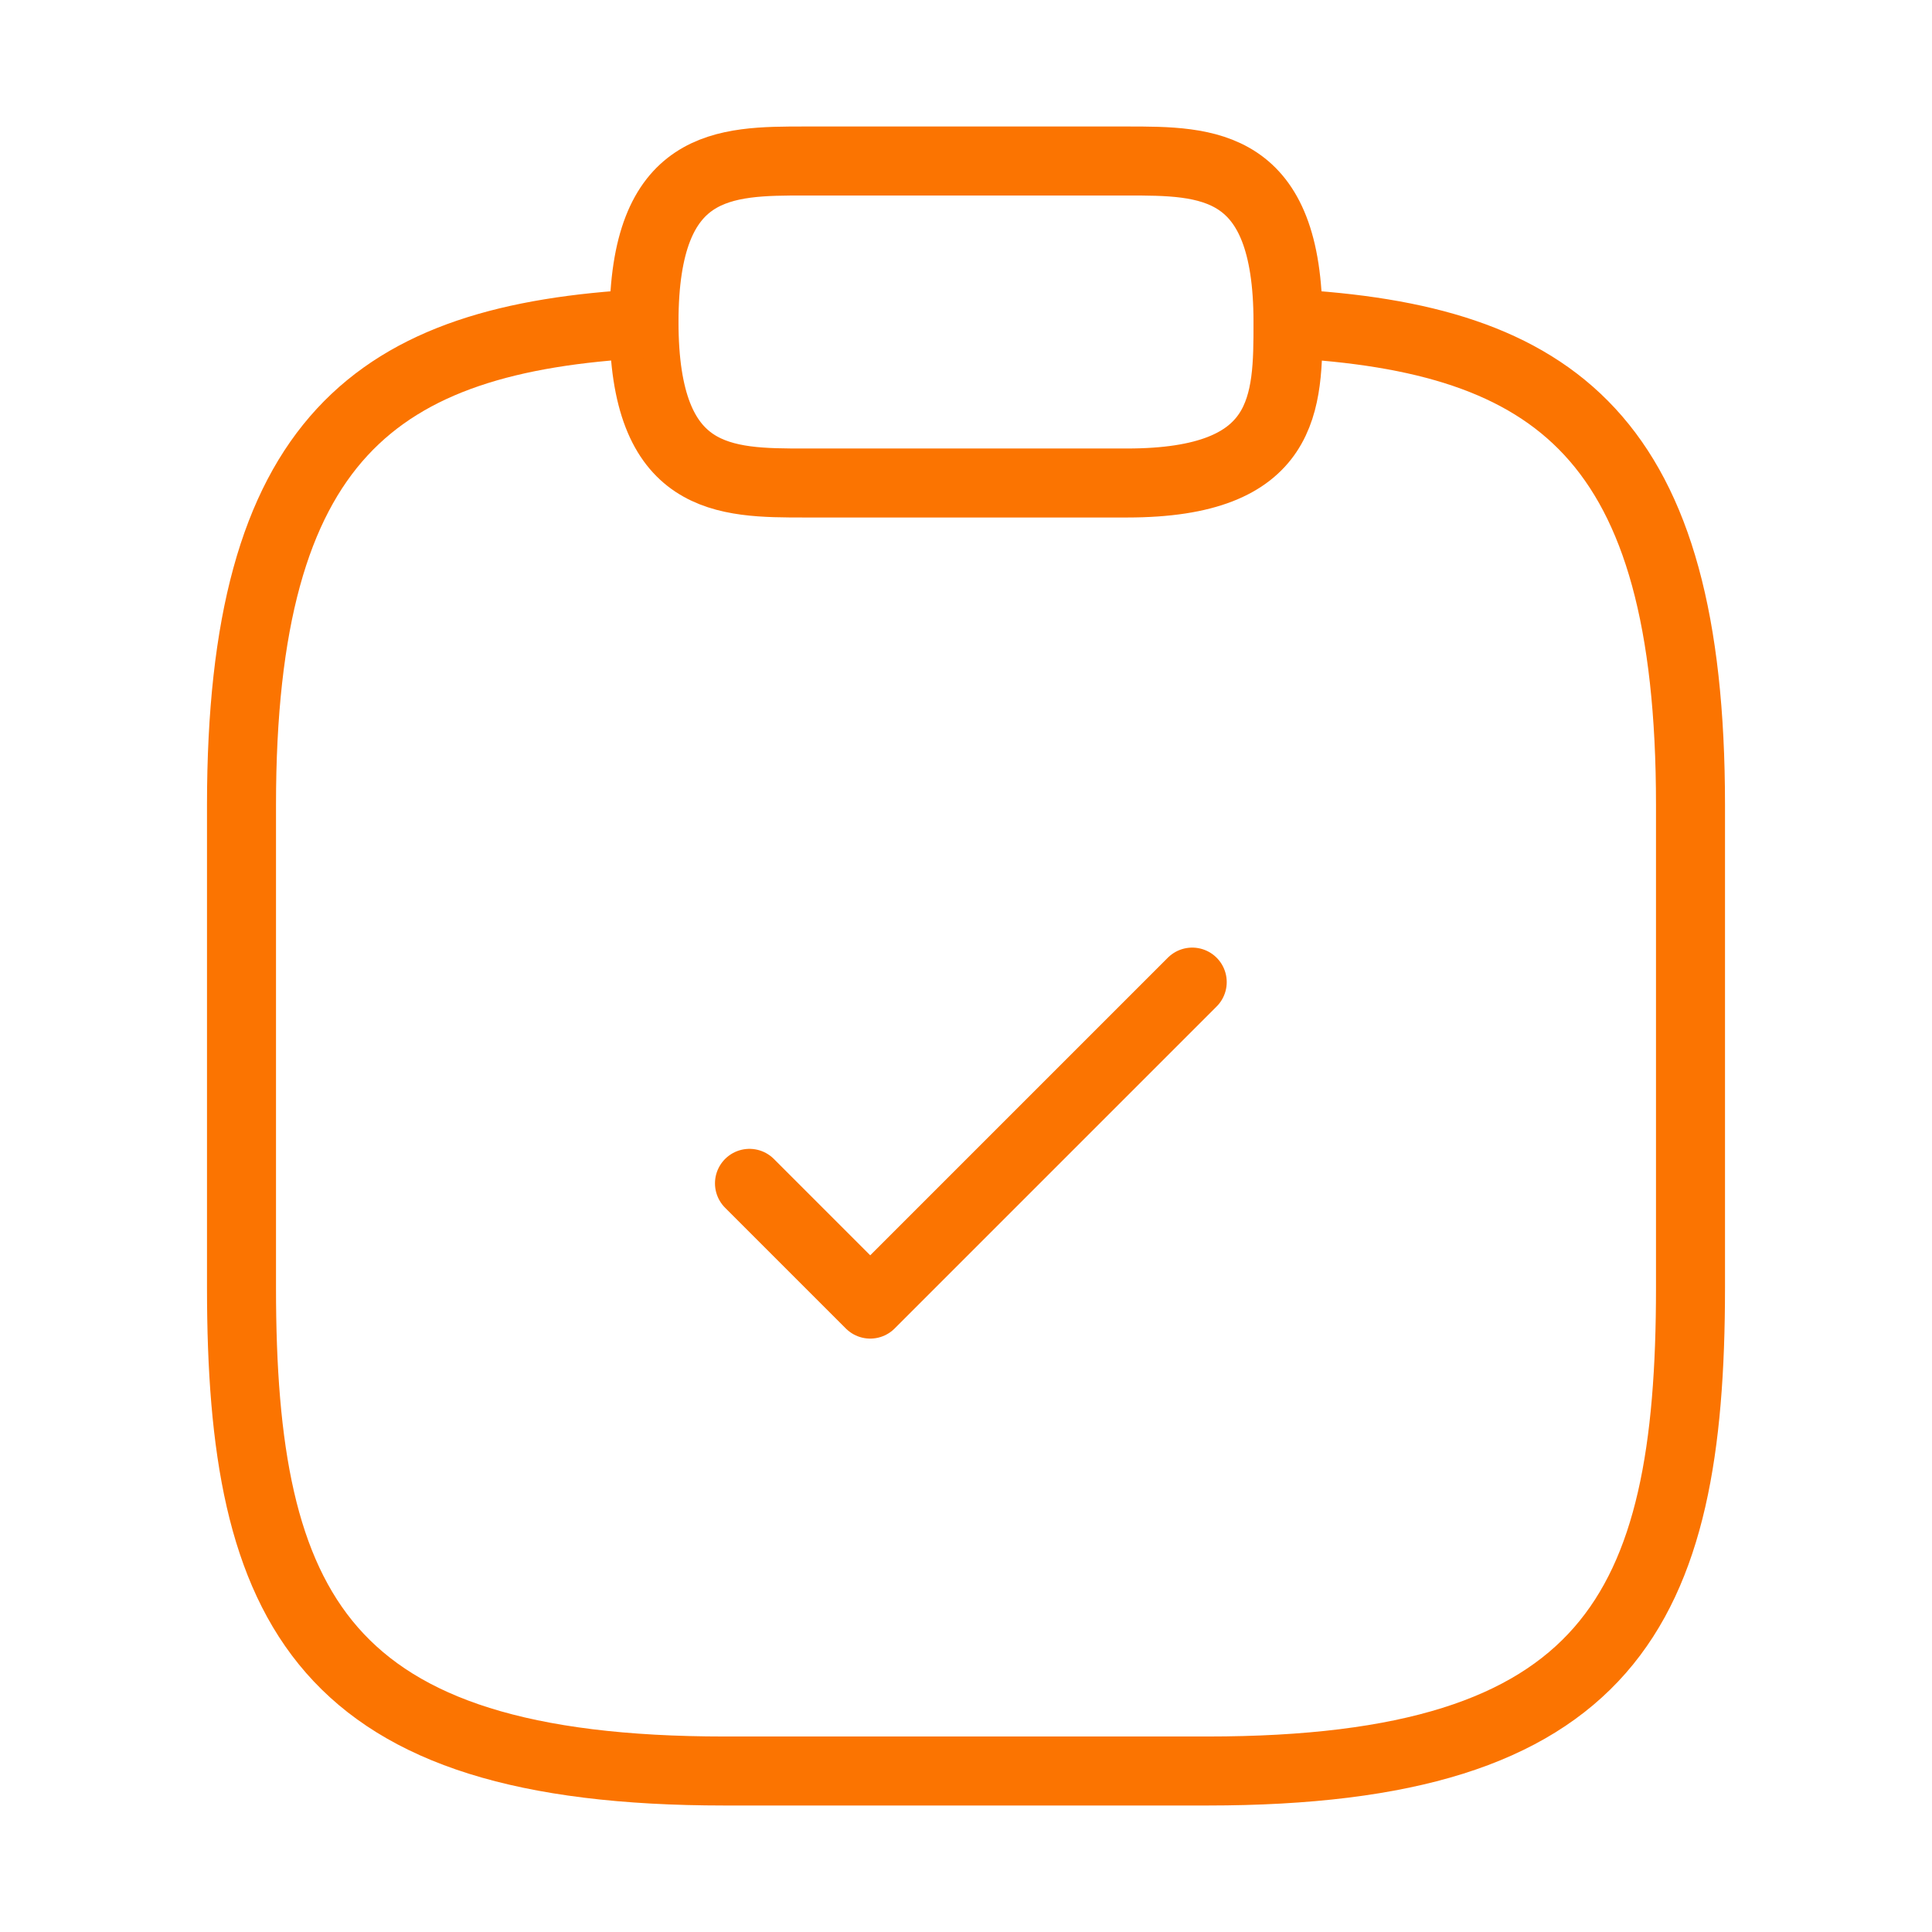 <svg width="42" height="42" viewBox="0 0 42 42" fill="none" xmlns="http://www.w3.org/2000/svg">
<path d="M16.293 25.725L18.918 28.35L25.918 21.35" stroke="#FB7401" stroke-width="1.5" stroke-linecap="round" stroke-linejoin="round"/>
<path d="M17.5 10.5H24.5C28 10.5 28 8.75 28 7C28 3.5 26.25 3.5 24.5 3.5H17.5C15.75 3.5 14 3.5 14 7C14 10.5 15.75 10.5 17.5 10.5Z" stroke="#FB7401" stroke-width="1.5" stroke-miterlimit="10" stroke-linecap="round" stroke-linejoin="round"/>
<path d="M28 7.035C33.828 7.35 36.75 9.502 36.75 17.5V28C36.75 35 35 38.5 26.25 38.5H15.75C7 38.5 5.25 35 5.25 28V17.5C5.25 9.52 8.172 7.35 14 7.035" stroke="#FB7401" stroke-width="1.5" stroke-miterlimit="10" stroke-linecap="round" stroke-linejoin="round"/>
</svg>
